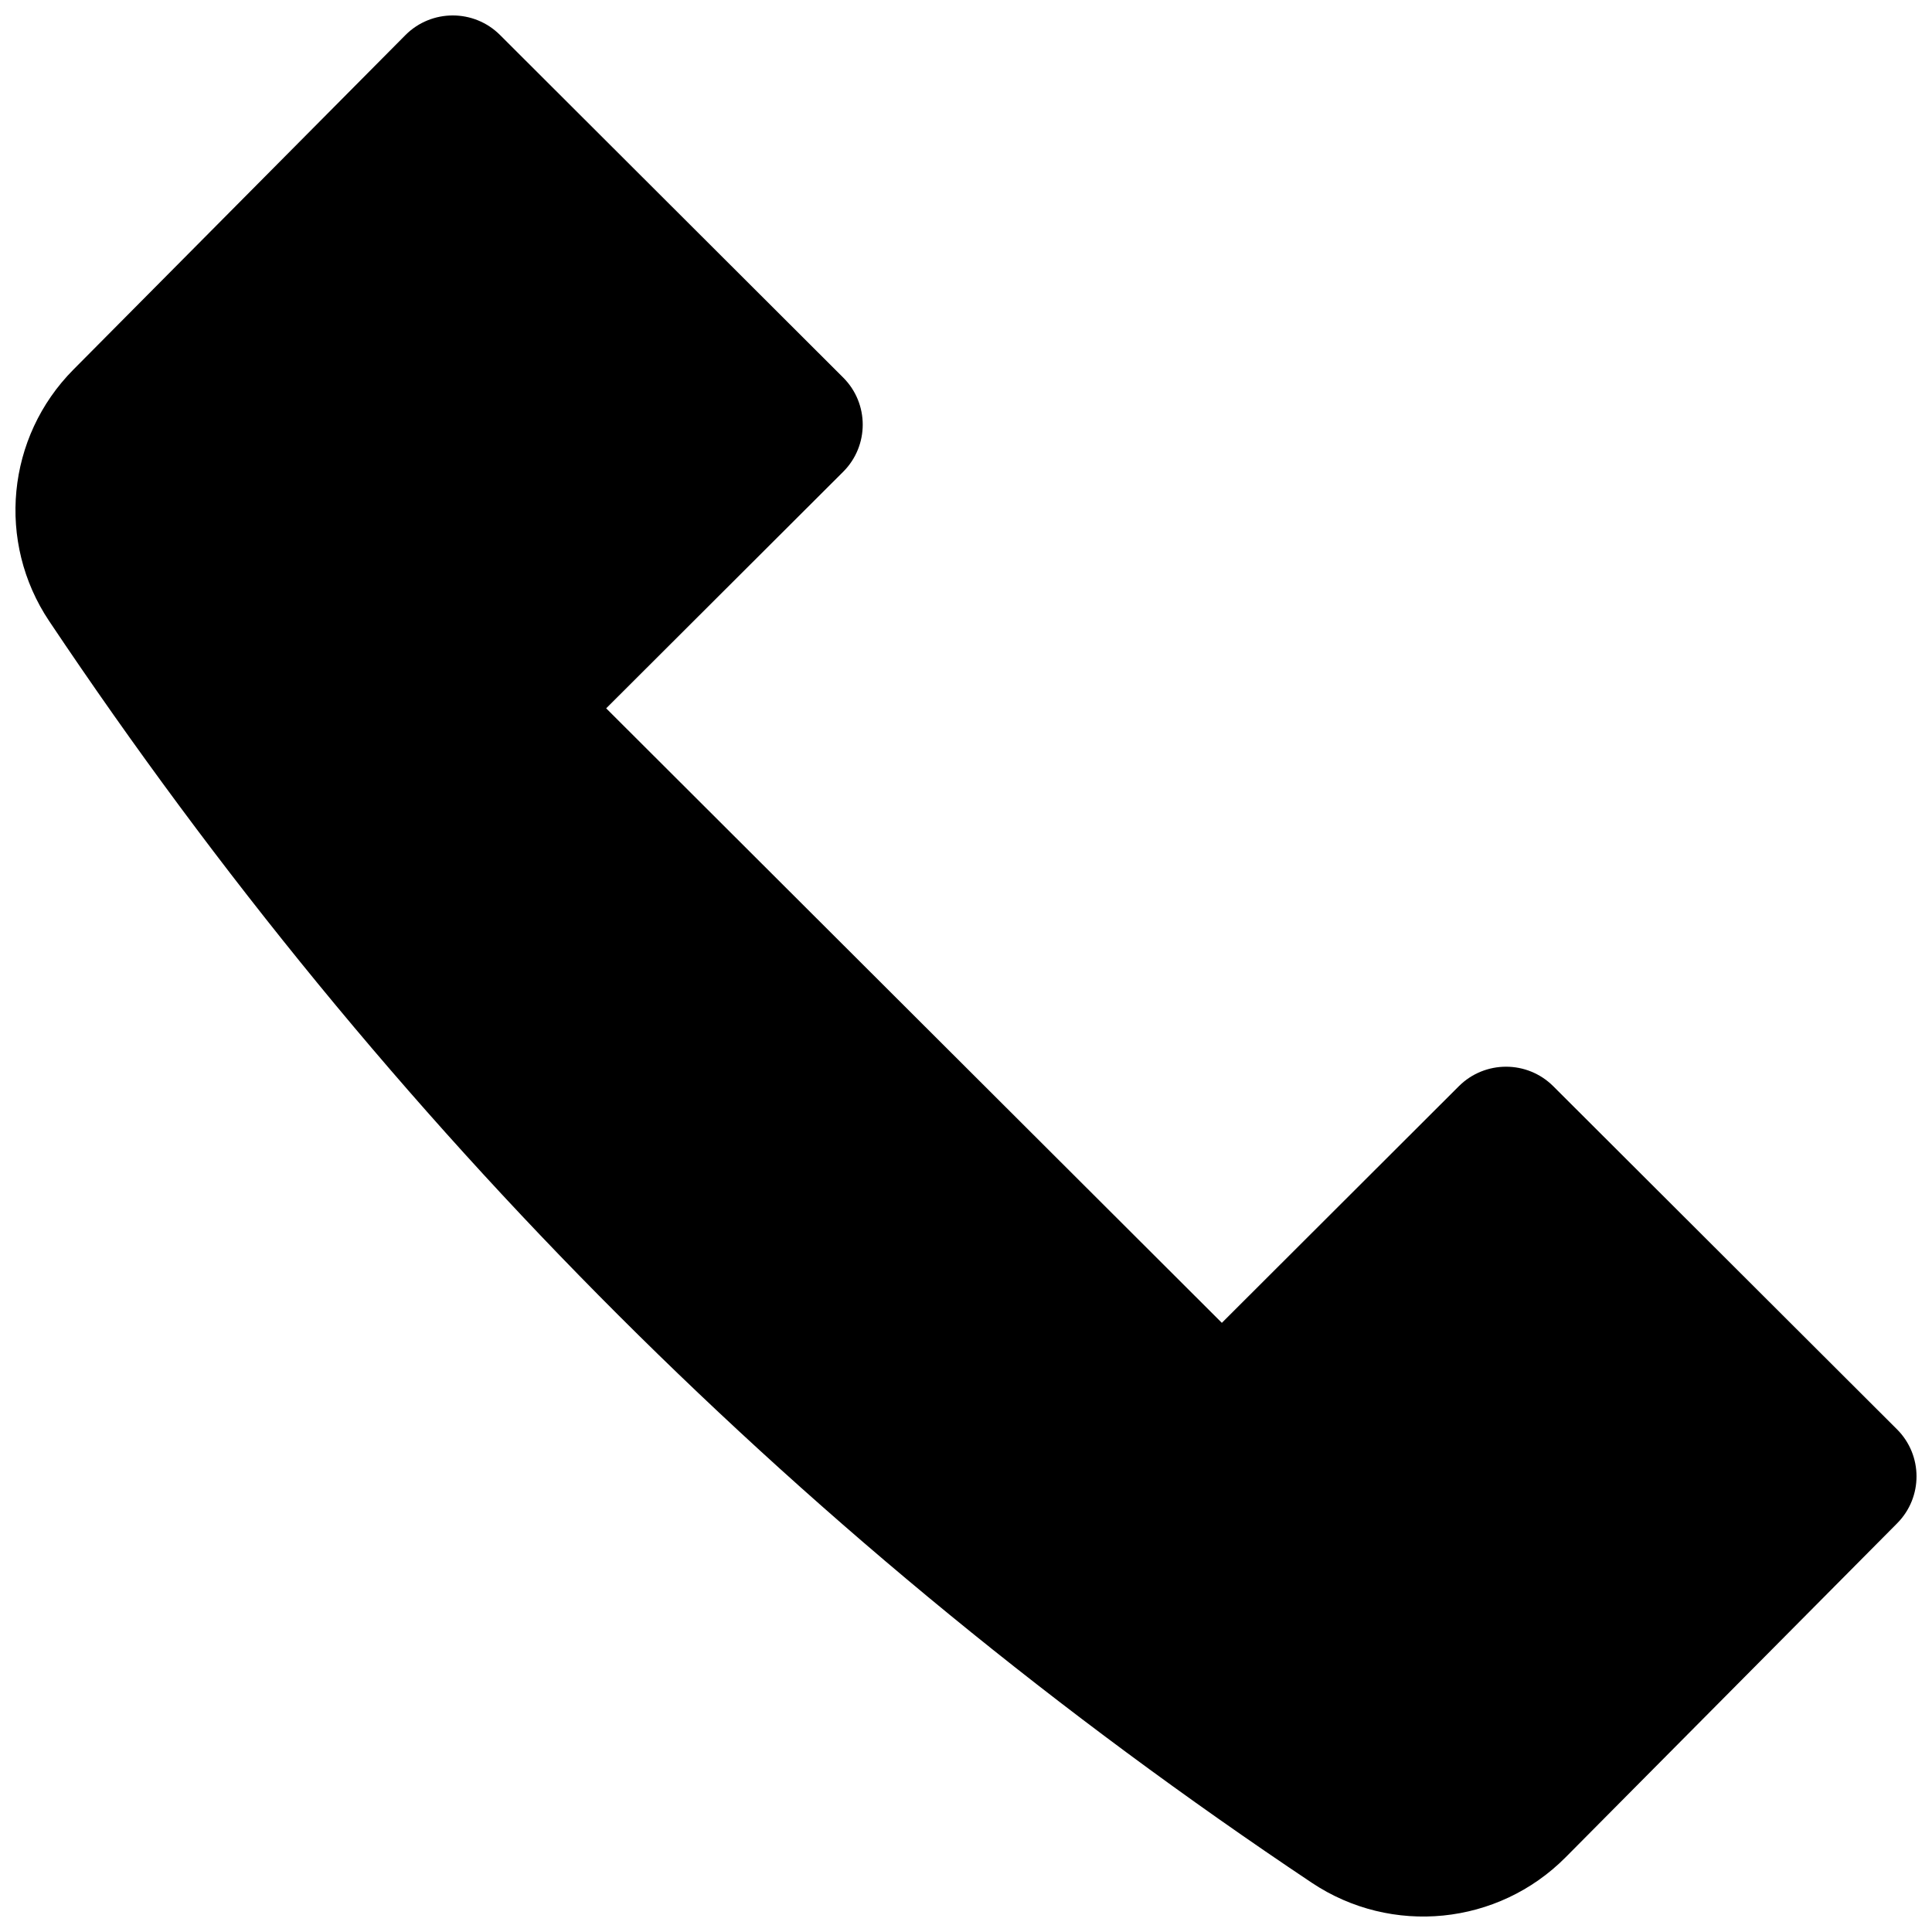 <?xml version="1.0" encoding="UTF-8"?>
<!-- Uploaded to: ICON Repo, www.iconrepo.com, Generator: ICON Repo Mixer Tools -->
<svg width="800px" height="800px" version="1.1" viewBox="144 144 512 512" xmlns="http://www.w3.org/2000/svg">
 <defs>
  <clipPath id="a">
   <path d="m148.09 148.09h503.81v503.81h-503.81z"/>
  </clipPath>
 </defs>
 <g clip-path="url(#a)">
  <path d="m646.72 522.78-91.082-90.91c-6.902-6.902-18.109-6.906-25.023-0.016l-62.812 62.711-163.16-162.85 62.816-62.695c6.898-6.902 6.898-18.074-0.008-24.965l-90.945-90.785c-6.91-6.898-18.113-6.902-25.027-0.008l-88.016 88.672c-17.746 17.875-20.434 45.734-6.434 66.66 44.727 66.855 95.012 128.17 150.85 183.94 55.719 55.656 116.97 105.79 183.75 150.41 21.145 14.125 49.367 11.301 67.277-6.742l87.871-88.523c6.852-6.902 6.824-18.031-0.059-24.902z" fill-rule="evenodd"/>
 </g>
</svg>